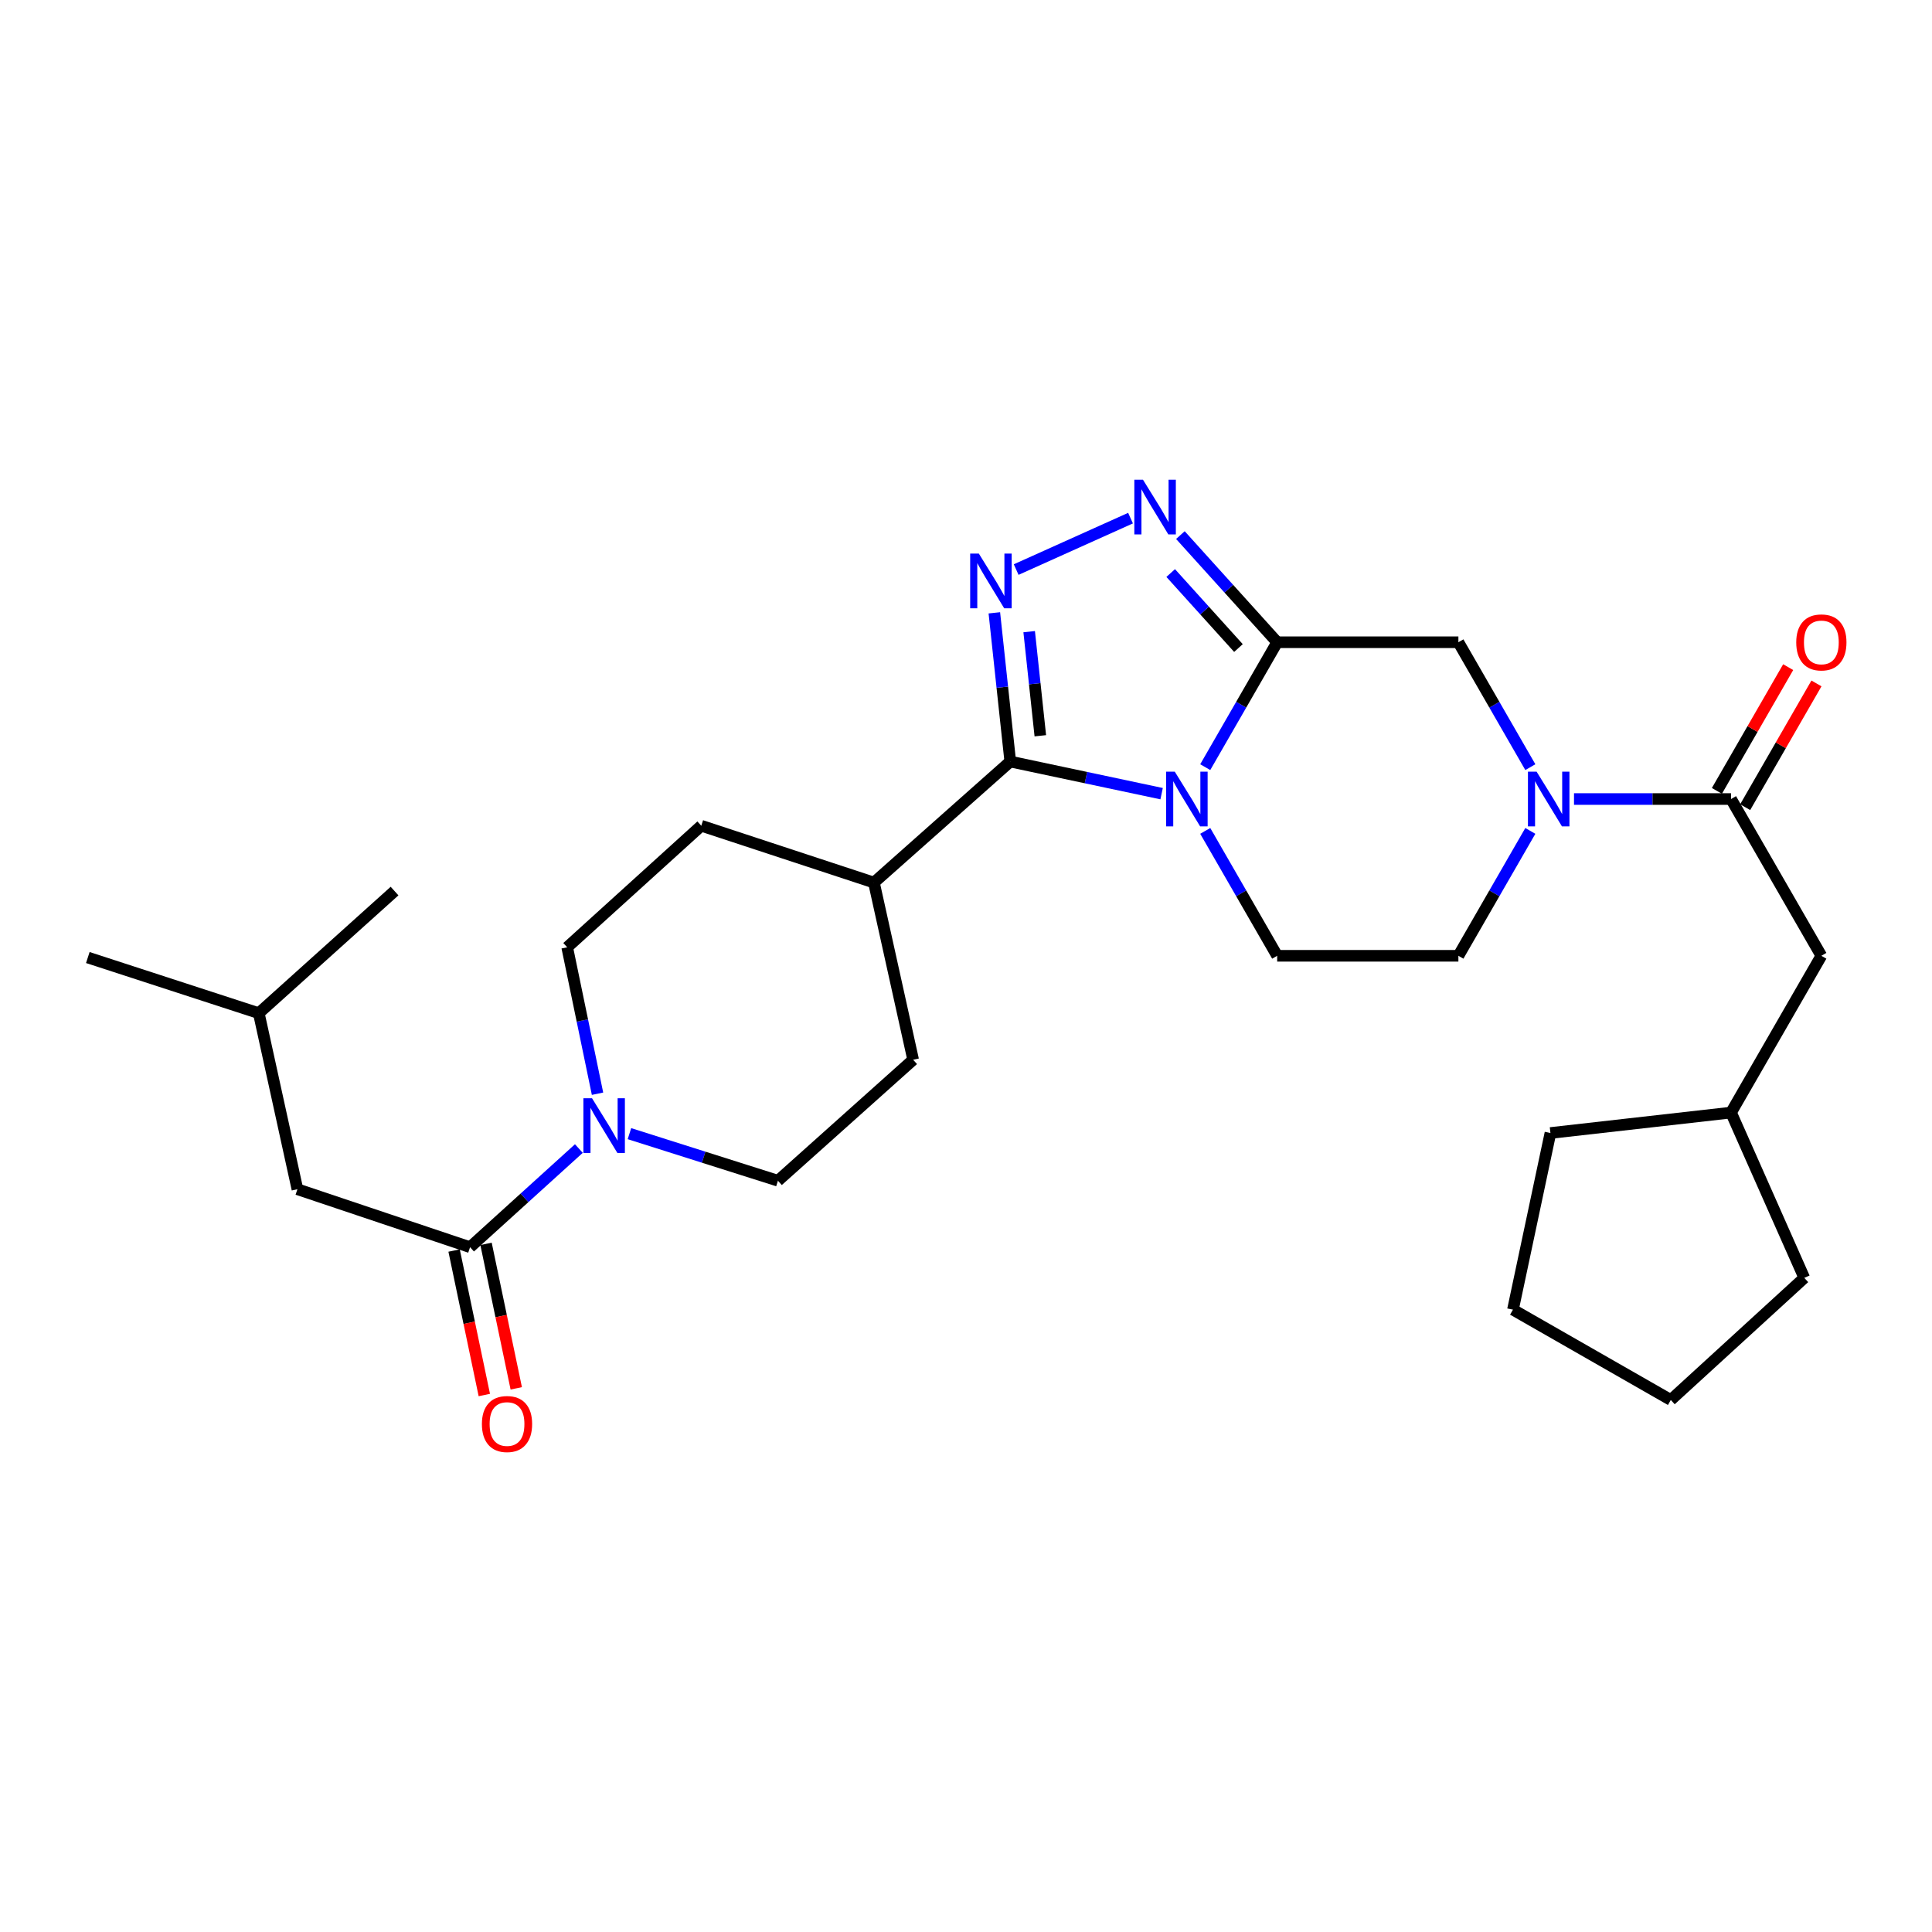<?xml version='1.0' encoding='iso-8859-1'?>
<svg version='1.1' baseProfile='full'
              xmlns='http://www.w3.org/2000/svg'
                      xmlns:rdkit='http://www.rdkit.org/xml'
                      xmlns:xlink='http://www.w3.org/1999/xlink'
                  xml:space='preserve'
width='1000px' height='1000px' viewBox='0 0 1000 1000'>
<!-- END OF HEADER -->
<rect style='opacity:1.0;fill:#FFFFFF;stroke:none' width='1000' height='1000' x='0' y='0'> </rect>
<path class='bond-0' d='M 623.83,397.075 L 642.448,364.75' style='fill:none;fill-rule:evenodd;stroke:#0000FF;stroke-width:6px;stroke-linecap:butt;stroke-linejoin:miter;stroke-opacity:1' />
<path class='bond-0' d='M 642.448,364.75 L 661.066,332.425' style='fill:none;fill-rule:evenodd;stroke:#000000;stroke-width:6px;stroke-linecap:butt;stroke-linejoin:miter;stroke-opacity:1' />
<path class='bond-1' d='M 601.25,410.801 L 562.081,402.488' style='fill:none;fill-rule:evenodd;stroke:#0000FF;stroke-width:6px;stroke-linecap:butt;stroke-linejoin:miter;stroke-opacity:1' />
<path class='bond-1' d='M 562.081,402.488 L 522.912,394.175' style='fill:none;fill-rule:evenodd;stroke:#000000;stroke-width:6px;stroke-linecap:butt;stroke-linejoin:miter;stroke-opacity:1' />
<path class='bond-9' d='M 623.831,430.077 L 642.448,462.397' style='fill:none;fill-rule:evenodd;stroke:#0000FF;stroke-width:6px;stroke-linecap:butt;stroke-linejoin:miter;stroke-opacity:1' />
<path class='bond-9' d='M 642.448,462.397 L 661.066,494.718' style='fill:none;fill-rule:evenodd;stroke:#000000;stroke-width:6px;stroke-linecap:butt;stroke-linejoin:miter;stroke-opacity:1' />
<path class='bond-3' d='M 661.066,332.425 L 636.017,304.695' style='fill:none;fill-rule:evenodd;stroke:#000000;stroke-width:6px;stroke-linecap:butt;stroke-linejoin:miter;stroke-opacity:1' />
<path class='bond-3' d='M 636.017,304.695 L 610.968,276.965' style='fill:none;fill-rule:evenodd;stroke:#0000FF;stroke-width:6px;stroke-linecap:butt;stroke-linejoin:miter;stroke-opacity:1' />
<path class='bond-3' d='M 641.02,335.426 L 623.486,316.015' style='fill:none;fill-rule:evenodd;stroke:#000000;stroke-width:6px;stroke-linecap:butt;stroke-linejoin:miter;stroke-opacity:1' />
<path class='bond-3' d='M 623.486,316.015 L 605.951,296.604' style='fill:none;fill-rule:evenodd;stroke:#0000FF;stroke-width:6px;stroke-linecap:butt;stroke-linejoin:miter;stroke-opacity:1' />
<path class='bond-8' d='M 661.066,332.425 L 754.863,332.425' style='fill:none;fill-rule:evenodd;stroke:#000000;stroke-width:6px;stroke-linecap:butt;stroke-linejoin:miter;stroke-opacity:1' />
<path class='bond-2' d='M 522.912,394.175 L 518.791,355.686' style='fill:none;fill-rule:evenodd;stroke:#000000;stroke-width:6px;stroke-linecap:butt;stroke-linejoin:miter;stroke-opacity:1' />
<path class='bond-2' d='M 518.791,355.686 L 514.67,317.198' style='fill:none;fill-rule:evenodd;stroke:#0000FF;stroke-width:6px;stroke-linecap:butt;stroke-linejoin:miter;stroke-opacity:1' />
<path class='bond-2' d='M 538.467,380.831 L 535.582,353.889' style='fill:none;fill-rule:evenodd;stroke:#000000;stroke-width:6px;stroke-linecap:butt;stroke-linejoin:miter;stroke-opacity:1' />
<path class='bond-2' d='M 535.582,353.889 L 532.697,326.947' style='fill:none;fill-rule:evenodd;stroke:#0000FF;stroke-width:6px;stroke-linecap:butt;stroke-linejoin:miter;stroke-opacity:1' />
<path class='bond-10' d='M 522.912,394.175 L 452.344,456.816' style='fill:none;fill-rule:evenodd;stroke:#000000;stroke-width:6px;stroke-linecap:butt;stroke-linejoin:miter;stroke-opacity:1' />
<path class='bond-29' d='M 525.971,294.809 L 585.16,268.184' style='fill:none;fill-rule:evenodd;stroke:#0000FF;stroke-width:6px;stroke-linecap:butt;stroke-linejoin:miter;stroke-opacity:1' />
<path class='bond-4' d='M 792.097,430.077 L 773.48,462.397' style='fill:none;fill-rule:evenodd;stroke:#0000FF;stroke-width:6px;stroke-linecap:butt;stroke-linejoin:miter;stroke-opacity:1' />
<path class='bond-4' d='M 773.48,462.397 L 754.863,494.718' style='fill:none;fill-rule:evenodd;stroke:#000000;stroke-width:6px;stroke-linecap:butt;stroke-linejoin:miter;stroke-opacity:1' />
<path class='bond-5' d='M 814.701,413.576 L 855.341,413.576' style='fill:none;fill-rule:evenodd;stroke:#0000FF;stroke-width:6px;stroke-linecap:butt;stroke-linejoin:miter;stroke-opacity:1' />
<path class='bond-5' d='M 855.341,413.576 L 895.981,413.576' style='fill:none;fill-rule:evenodd;stroke:#000000;stroke-width:6px;stroke-linecap:butt;stroke-linejoin:miter;stroke-opacity:1' />
<path class='bond-28' d='M 792.098,397.075 L 773.48,364.75' style='fill:none;fill-rule:evenodd;stroke:#0000FF;stroke-width:6px;stroke-linecap:butt;stroke-linejoin:miter;stroke-opacity:1' />
<path class='bond-28' d='M 773.48,364.75 L 754.863,332.425' style='fill:none;fill-rule:evenodd;stroke:#000000;stroke-width:6px;stroke-linecap:butt;stroke-linejoin:miter;stroke-opacity:1' />
<path class='bond-12' d='M 895.981,413.576 L 942.729,494.718' style='fill:none;fill-rule:evenodd;stroke:#000000;stroke-width:6px;stroke-linecap:butt;stroke-linejoin:miter;stroke-opacity:1' />
<path class='bond-16' d='M 903.297,417.791 L 921.746,385.766' style='fill:none;fill-rule:evenodd;stroke:#000000;stroke-width:6px;stroke-linecap:butt;stroke-linejoin:miter;stroke-opacity:1' />
<path class='bond-16' d='M 921.746,385.766 L 940.194,353.741' style='fill:none;fill-rule:evenodd;stroke:#FF0000;stroke-width:6px;stroke-linecap:butt;stroke-linejoin:miter;stroke-opacity:1' />
<path class='bond-16' d='M 888.664,409.361 L 907.113,377.337' style='fill:none;fill-rule:evenodd;stroke:#000000;stroke-width:6px;stroke-linecap:butt;stroke-linejoin:miter;stroke-opacity:1' />
<path class='bond-16' d='M 907.113,377.337 L 925.561,345.312' style='fill:none;fill-rule:evenodd;stroke:#FF0000;stroke-width:6px;stroke-linecap:butt;stroke-linejoin:miter;stroke-opacity:1' />
<path class='bond-6' d='M 309.278,566.106 L 301.428,528.212' style='fill:none;fill-rule:evenodd;stroke:#0000FF;stroke-width:6px;stroke-linecap:butt;stroke-linejoin:miter;stroke-opacity:1' />
<path class='bond-6' d='M 301.428,528.212 L 293.579,490.318' style='fill:none;fill-rule:evenodd;stroke:#000000;stroke-width:6px;stroke-linecap:butt;stroke-linejoin:miter;stroke-opacity:1' />
<path class='bond-7' d='M 299.617,594.485 L 271.46,620.015' style='fill:none;fill-rule:evenodd;stroke:#0000FF;stroke-width:6px;stroke-linecap:butt;stroke-linejoin:miter;stroke-opacity:1' />
<path class='bond-7' d='M 271.46,620.015 L 243.303,645.545' style='fill:none;fill-rule:evenodd;stroke:#000000;stroke-width:6px;stroke-linecap:butt;stroke-linejoin:miter;stroke-opacity:1' />
<path class='bond-30' d='M 325.798,586.776 L 364.228,598.96' style='fill:none;fill-rule:evenodd;stroke:#0000FF;stroke-width:6px;stroke-linecap:butt;stroke-linejoin:miter;stroke-opacity:1' />
<path class='bond-30' d='M 364.228,598.96 L 402.659,611.143' style='fill:none;fill-rule:evenodd;stroke:#000000;stroke-width:6px;stroke-linecap:butt;stroke-linejoin:miter;stroke-opacity:1' />
<path class='bond-15' d='M 243.303,645.545 L 153.943,615.543' style='fill:none;fill-rule:evenodd;stroke:#000000;stroke-width:6px;stroke-linecap:butt;stroke-linejoin:miter;stroke-opacity:1' />
<path class='bond-17' d='M 235.039,647.274 L 242.861,684.668' style='fill:none;fill-rule:evenodd;stroke:#000000;stroke-width:6px;stroke-linecap:butt;stroke-linejoin:miter;stroke-opacity:1' />
<path class='bond-17' d='M 242.861,684.668 L 250.683,722.061' style='fill:none;fill-rule:evenodd;stroke:#FF0000;stroke-width:6px;stroke-linecap:butt;stroke-linejoin:miter;stroke-opacity:1' />
<path class='bond-17' d='M 251.568,643.817 L 259.39,681.21' style='fill:none;fill-rule:evenodd;stroke:#000000;stroke-width:6px;stroke-linecap:butt;stroke-linejoin:miter;stroke-opacity:1' />
<path class='bond-17' d='M 259.39,681.21 L 267.212,718.603' style='fill:none;fill-rule:evenodd;stroke:#FF0000;stroke-width:6px;stroke-linecap:butt;stroke-linejoin:miter;stroke-opacity:1' />
<path class='bond-11' d='M 661.066,494.718 L 754.863,494.718' style='fill:none;fill-rule:evenodd;stroke:#000000;stroke-width:6px;stroke-linecap:butt;stroke-linejoin:miter;stroke-opacity:1' />
<path class='bond-18' d='M 452.344,456.816 L 472.646,548.53' style='fill:none;fill-rule:evenodd;stroke:#000000;stroke-width:6px;stroke-linecap:butt;stroke-linejoin:miter;stroke-opacity:1' />
<path class='bond-19' d='M 452.344,456.816 L 362.975,427.395' style='fill:none;fill-rule:evenodd;stroke:#000000;stroke-width:6px;stroke-linecap:butt;stroke-linejoin:miter;stroke-opacity:1' />
<path class='bond-20' d='M 942.729,494.718 L 895.981,575.868' style='fill:none;fill-rule:evenodd;stroke:#000000;stroke-width:6px;stroke-linecap:butt;stroke-linejoin:miter;stroke-opacity:1' />
<path class='bond-13' d='M 293.579,490.318 L 362.975,427.395' style='fill:none;fill-rule:evenodd;stroke:#000000;stroke-width:6px;stroke-linecap:butt;stroke-linejoin:miter;stroke-opacity:1' />
<path class='bond-14' d='M 402.659,611.143 L 472.646,548.53' style='fill:none;fill-rule:evenodd;stroke:#000000;stroke-width:6px;stroke-linecap:butt;stroke-linejoin:miter;stroke-opacity:1' />
<path class='bond-21' d='M 153.943,615.543 L 133.951,524.42' style='fill:none;fill-rule:evenodd;stroke:#000000;stroke-width:6px;stroke-linecap:butt;stroke-linejoin:miter;stroke-opacity:1' />
<path class='bond-22' d='M 895.981,575.868 L 933.892,661.419' style='fill:none;fill-rule:evenodd;stroke:#000000;stroke-width:6px;stroke-linecap:butt;stroke-linejoin:miter;stroke-opacity:1' />
<path class='bond-23' d='M 895.981,575.868 L 802.503,586.441' style='fill:none;fill-rule:evenodd;stroke:#000000;stroke-width:6px;stroke-linecap:butt;stroke-linejoin:miter;stroke-opacity:1' />
<path class='bond-24' d='M 133.951,524.42 L 45.455,495.618' style='fill:none;fill-rule:evenodd;stroke:#000000;stroke-width:6px;stroke-linecap:butt;stroke-linejoin:miter;stroke-opacity:1' />
<path class='bond-25' d='M 133.951,524.42 L 204.219,461.216' style='fill:none;fill-rule:evenodd;stroke:#000000;stroke-width:6px;stroke-linecap:butt;stroke-linejoin:miter;stroke-opacity:1' />
<path class='bond-27' d='M 933.892,661.419 L 864.806,724.623' style='fill:none;fill-rule:evenodd;stroke:#000000;stroke-width:6px;stroke-linecap:butt;stroke-linejoin:miter;stroke-opacity:1' />
<path class='bond-26' d='M 802.503,586.441 L 783.101,677.874' style='fill:none;fill-rule:evenodd;stroke:#000000;stroke-width:6px;stroke-linecap:butt;stroke-linejoin:miter;stroke-opacity:1' />
<path class='bond-31' d='M 783.101,677.874 L 864.806,724.623' style='fill:none;fill-rule:evenodd;stroke:#000000;stroke-width:6px;stroke-linecap:butt;stroke-linejoin:miter;stroke-opacity:1' />
<path  class='atom-0' d='M 608.066 399.416
L 617.346 414.416
Q 618.266 415.896, 619.746 418.576
Q 621.226 421.256, 621.306 421.416
L 621.306 399.416
L 625.066 399.416
L 625.066 427.736
L 621.186 427.736
L 611.226 411.336
Q 610.066 409.416, 608.826 407.216
Q 607.626 405.016, 607.266 404.336
L 607.266 427.736
L 603.586 427.736
L 603.586 399.416
L 608.066 399.416
' fill='#0000FF'/>
<path  class='atom-3' d='M 506.642 286.527
L 515.922 301.527
Q 516.842 303.007, 518.322 305.687
Q 519.802 308.367, 519.882 308.527
L 519.882 286.527
L 523.642 286.527
L 523.642 314.847
L 519.762 314.847
L 509.802 298.447
Q 508.642 296.527, 507.402 294.327
Q 506.202 292.127, 505.842 291.447
L 505.842 314.847
L 502.162 314.847
L 502.162 286.527
L 506.642 286.527
' fill='#0000FF'/>
<path  class='atom-4' d='M 591.611 248.307
L 600.891 263.307
Q 601.811 264.787, 603.291 267.467
Q 604.771 270.147, 604.851 270.307
L 604.851 248.307
L 608.611 248.307
L 608.611 276.627
L 604.731 276.627
L 594.771 260.227
Q 593.611 258.307, 592.371 256.107
Q 591.171 253.907, 590.811 253.227
L 590.811 276.627
L 587.131 276.627
L 587.131 248.307
L 591.611 248.307
' fill='#0000FF'/>
<path  class='atom-5' d='M 795.342 399.416
L 804.622 414.416
Q 805.542 415.896, 807.022 418.576
Q 808.502 421.256, 808.582 421.416
L 808.582 399.416
L 812.342 399.416
L 812.342 427.736
L 808.462 427.736
L 798.502 411.336
Q 797.342 409.416, 796.102 407.216
Q 794.902 405.016, 794.542 404.336
L 794.542 427.736
L 790.862 427.736
L 790.862 399.416
L 795.342 399.416
' fill='#0000FF'/>
<path  class='atom-7' d='M 306.439 568.463
L 315.719 583.463
Q 316.639 584.943, 318.119 587.623
Q 319.599 590.303, 319.679 590.463
L 319.679 568.463
L 323.439 568.463
L 323.439 596.783
L 319.559 596.783
L 309.599 580.383
Q 308.439 578.463, 307.199 576.263
Q 305.999 574.063, 305.639 573.383
L 305.639 596.783
L 301.959 596.783
L 301.959 568.463
L 306.439 568.463
' fill='#0000FF'/>
<path  class='atom-17' d='M 929.729 332.505
Q 929.729 325.705, 933.089 321.905
Q 936.449 318.105, 942.729 318.105
Q 949.009 318.105, 952.369 321.905
Q 955.729 325.705, 955.729 332.505
Q 955.729 339.385, 952.329 343.305
Q 948.929 347.185, 942.729 347.185
Q 936.489 347.185, 933.089 343.305
Q 929.729 339.425, 929.729 332.505
M 942.729 343.985
Q 947.049 343.985, 949.369 341.105
Q 951.729 338.185, 951.729 332.505
Q 951.729 326.945, 949.369 324.145
Q 947.049 321.305, 942.729 321.305
Q 938.409 321.305, 936.049 324.105
Q 933.729 326.905, 933.729 332.505
Q 933.729 338.225, 936.049 341.105
Q 938.409 343.985, 942.729 343.985
' fill='#FF0000'/>
<path  class='atom-18' d='M 249.432 737.068
Q 249.432 730.268, 252.792 726.468
Q 256.152 722.668, 262.432 722.668
Q 268.712 722.668, 272.072 726.468
Q 275.432 730.268, 275.432 737.068
Q 275.432 743.948, 272.032 747.868
Q 268.632 751.748, 262.432 751.748
Q 256.192 751.748, 252.792 747.868
Q 249.432 743.988, 249.432 737.068
M 262.432 748.548
Q 266.752 748.548, 269.072 745.668
Q 271.432 742.748, 271.432 737.068
Q 271.432 731.508, 269.072 728.708
Q 266.752 725.868, 262.432 725.868
Q 258.112 725.868, 255.752 728.668
Q 253.432 731.468, 253.432 737.068
Q 253.432 742.788, 255.752 745.668
Q 258.112 748.548, 262.432 748.548
' fill='#FF0000'/>
</svg>
